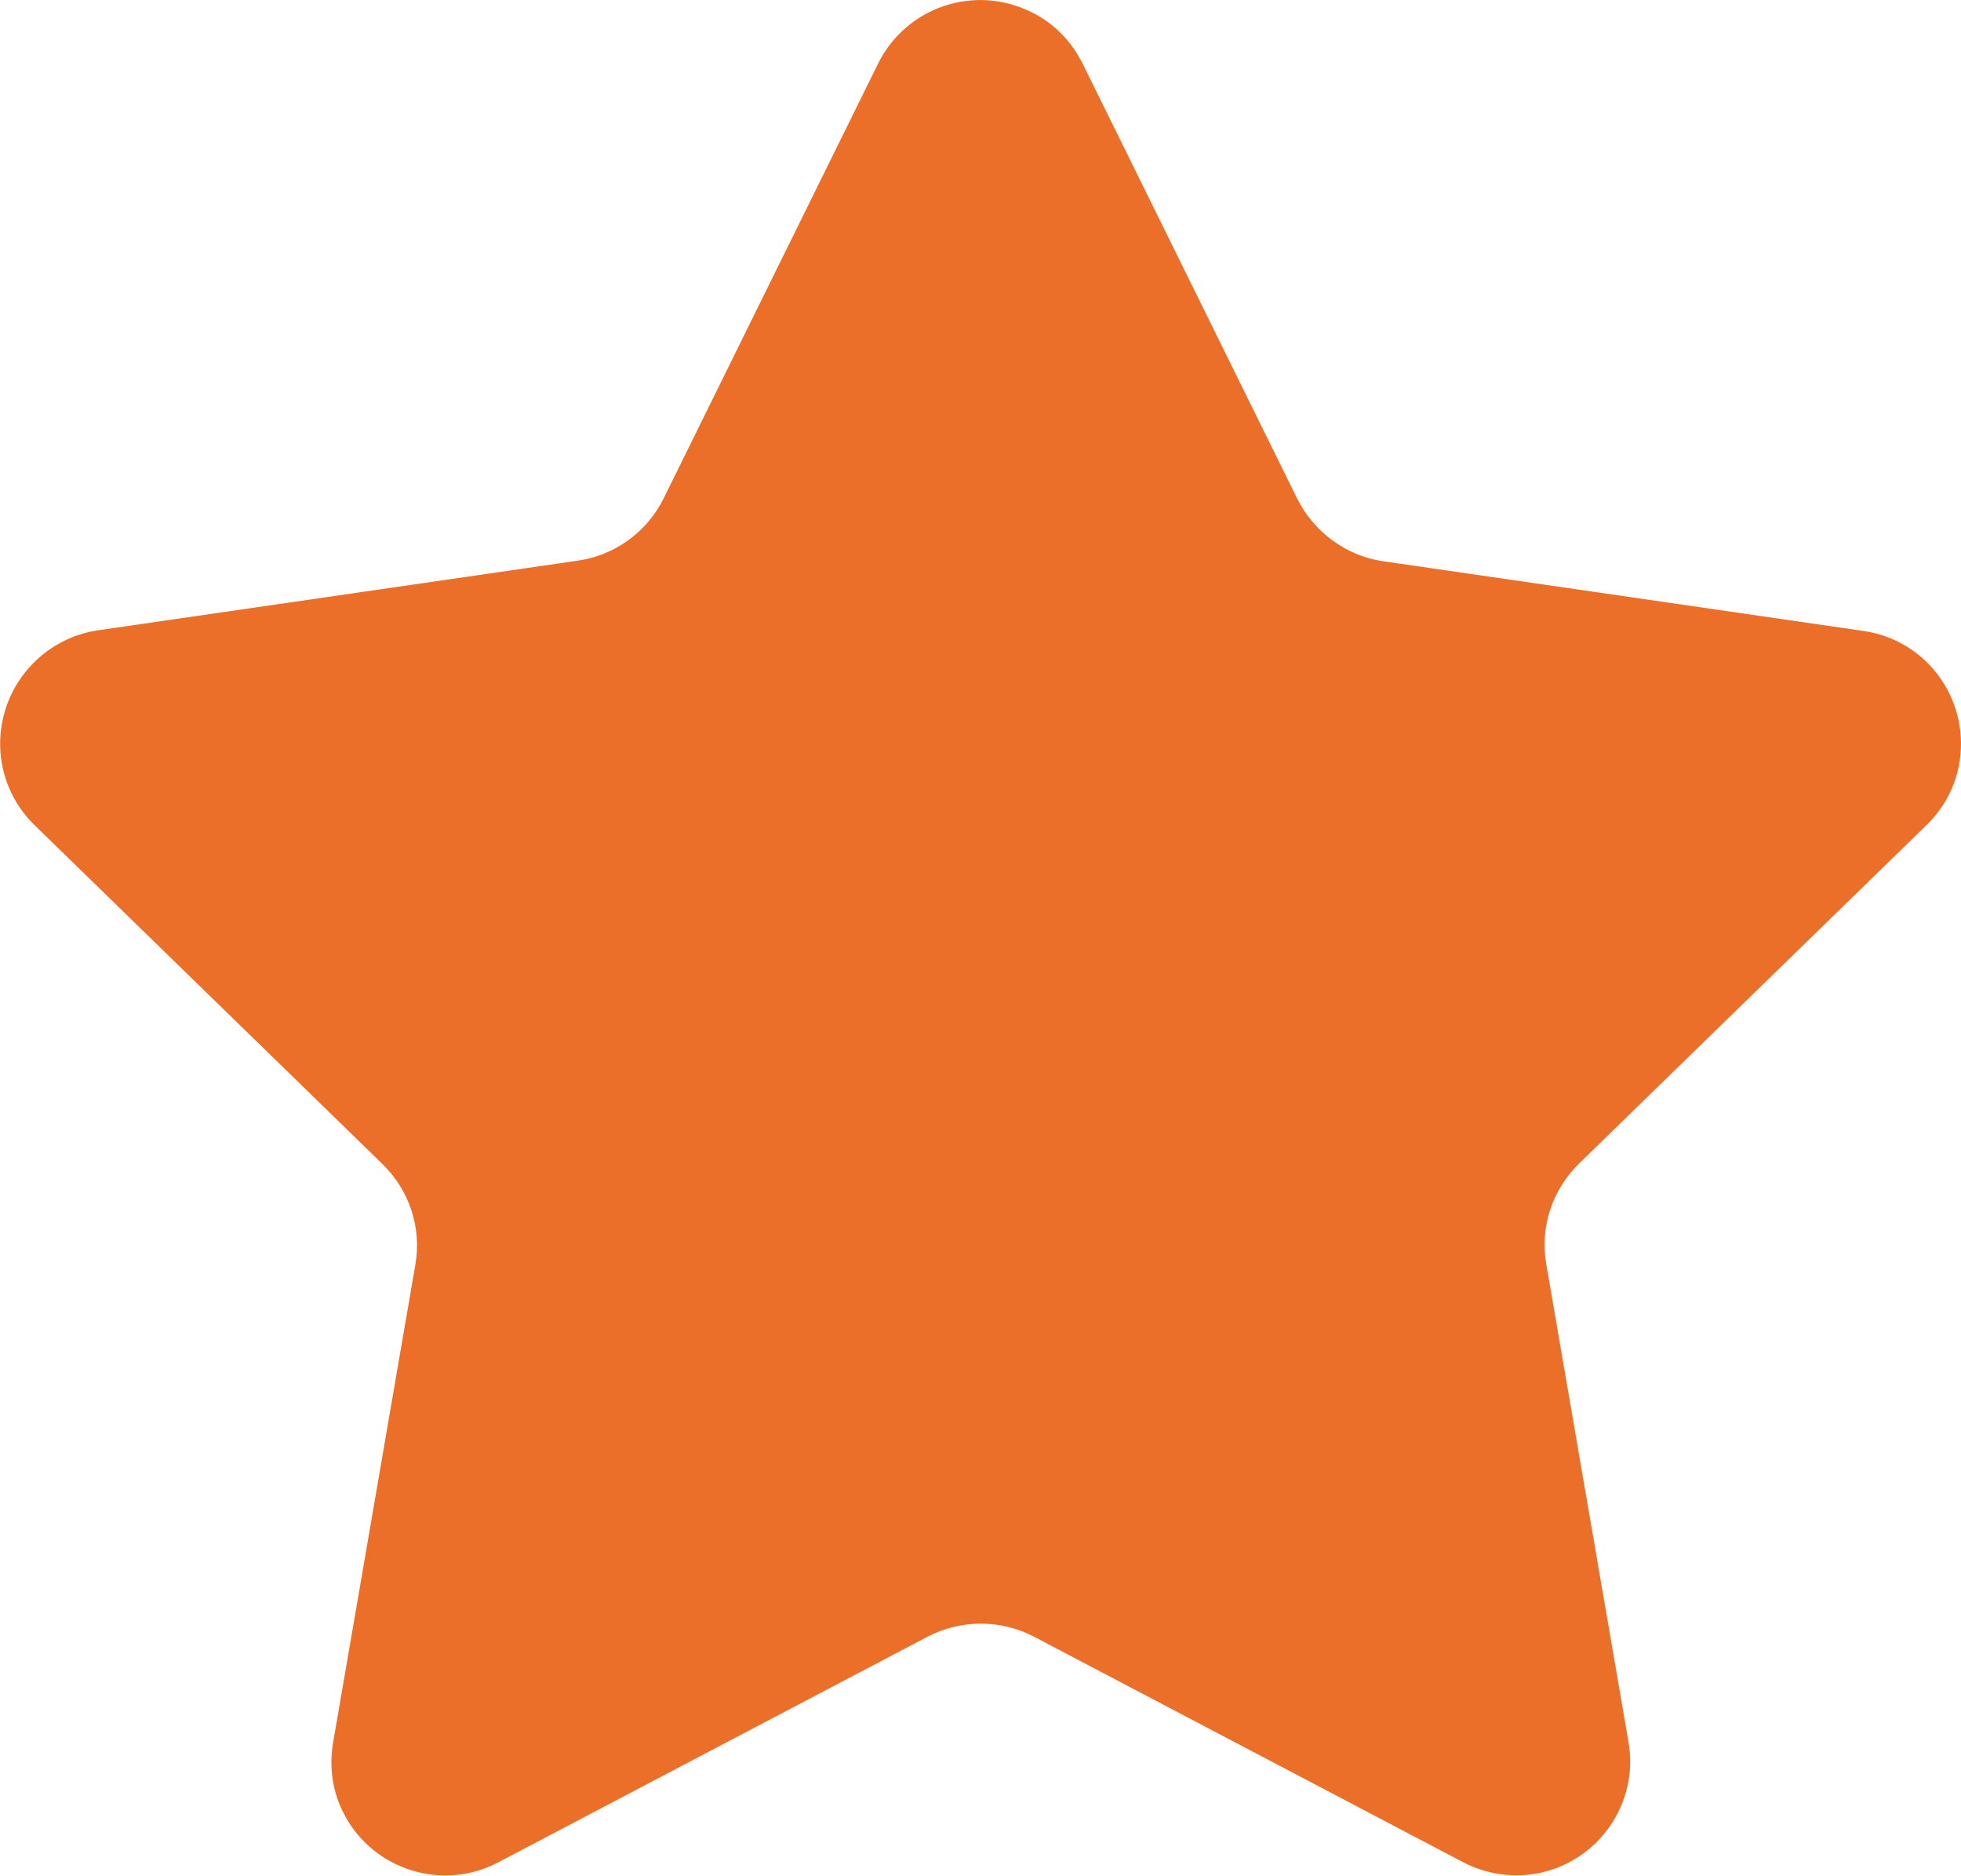 <?xml version="1.0" encoding="UTF-8"?> <svg xmlns="http://www.w3.org/2000/svg" xmlns:xlink="http://www.w3.org/1999/xlink" version="1.1" id="Слой_1" x="0px" y="0px" viewBox="0 0 329.1 314.9" style="enable-background:new 0 0 329.1 314.9;" xml:space="preserve"> <style type="text/css"> .st0{fill:#EB6F29;} </style> <g id="Слой_2_1_"> <g id="Layer_1"> <path class="st0" d="M181.7,10.7l36,73c2.8,5.6,8.2,9.6,14.4,10.5l80.6,11.7c10.5,1.5,17.7,11.2,16.2,21.7 c-0.6,4.2-2.6,8-5.6,10.9L265,195.3c-4.5,4.4-6.6,10.7-5.5,16.9l13.8,80.2c1.8,10.4-5.2,20.3-15.6,22.1c-4.2,0.7-8.4,0-12.1-1.9 l-72.1-37.9c-5.6-2.9-12.2-2.9-17.8,0l-72.1,37.9c-9.3,4.9-20.9,1.3-25.8-8c-2-3.7-2.6-8-1.9-12.1l13.8-80.2 c1.1-6.2-1-12.5-5.5-16.9L5.8,138.5c-7.6-7.4-7.7-19.5-0.3-27.1c2.9-3,6.8-5,10.9-5.6L97,94.1c6.2-0.9,11.6-4.8,14.4-10.5l36-73 C152.1,1.2,163.5-2.7,173,2C176.8,3.8,179.8,6.9,181.7,10.7z"></path> </g> </g> </svg> 